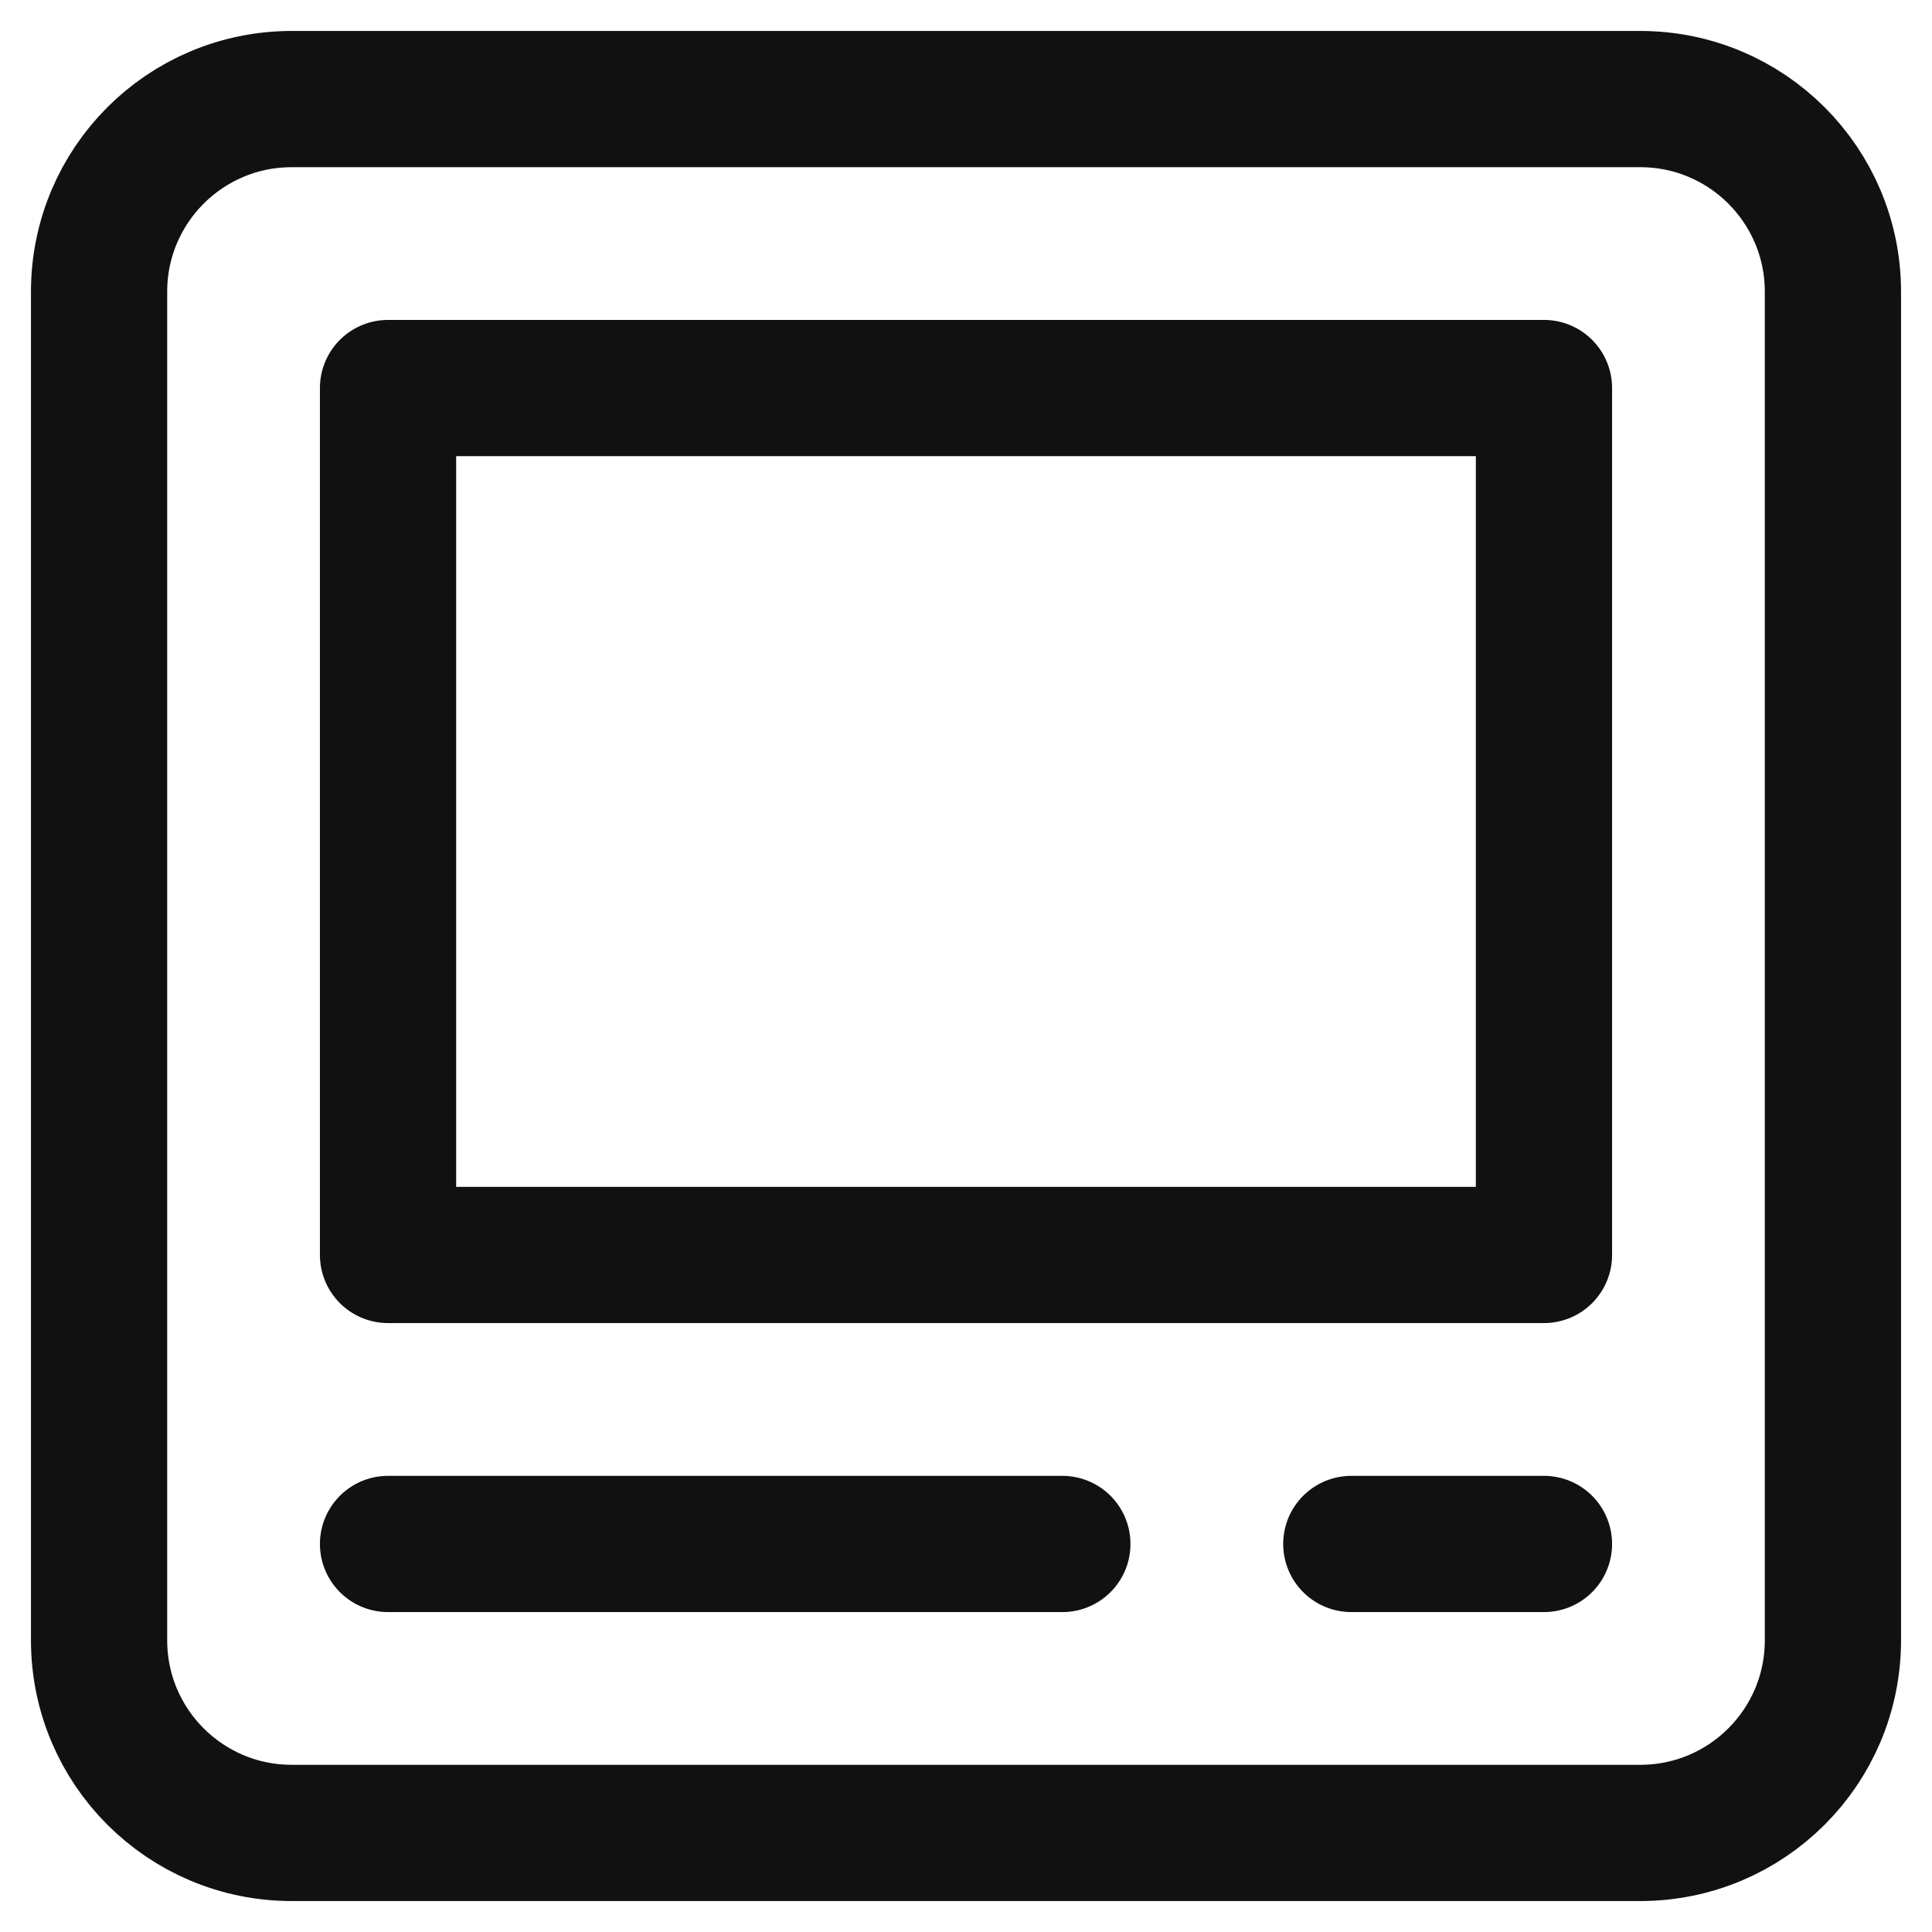 <svg width="39" height="39" viewBox="0 0 39 39" fill="none" xmlns="http://www.w3.org/2000/svg">
<path d="M33.111 37H5.889C3.74 37 2 35.26 2 33.111V5.889C2 3.74 3.74 2 5.889 2H33.111C35.26 2 37 3.74 37 5.889V33.111C37 35.26 35.26 37 33.111 37Z" stroke="#111111" stroke-width="2.75" stroke-linecap="round" stroke-linejoin="round"/>
<path d="M7.833 7.833H31.167V25.333H7.833V7.833Z" stroke="#111111" stroke-width="2.75" stroke-linecap="round" stroke-linejoin="round"/>
<path d="M7.833 31.167H21.445" stroke="#111111" stroke-width="2.75" stroke-linecap="round" stroke-linejoin="round"/>
<path d="M27.278 31.167H31.167" stroke="#111111" stroke-width="2.75" stroke-linecap="round" stroke-linejoin="round"/>
</svg>
